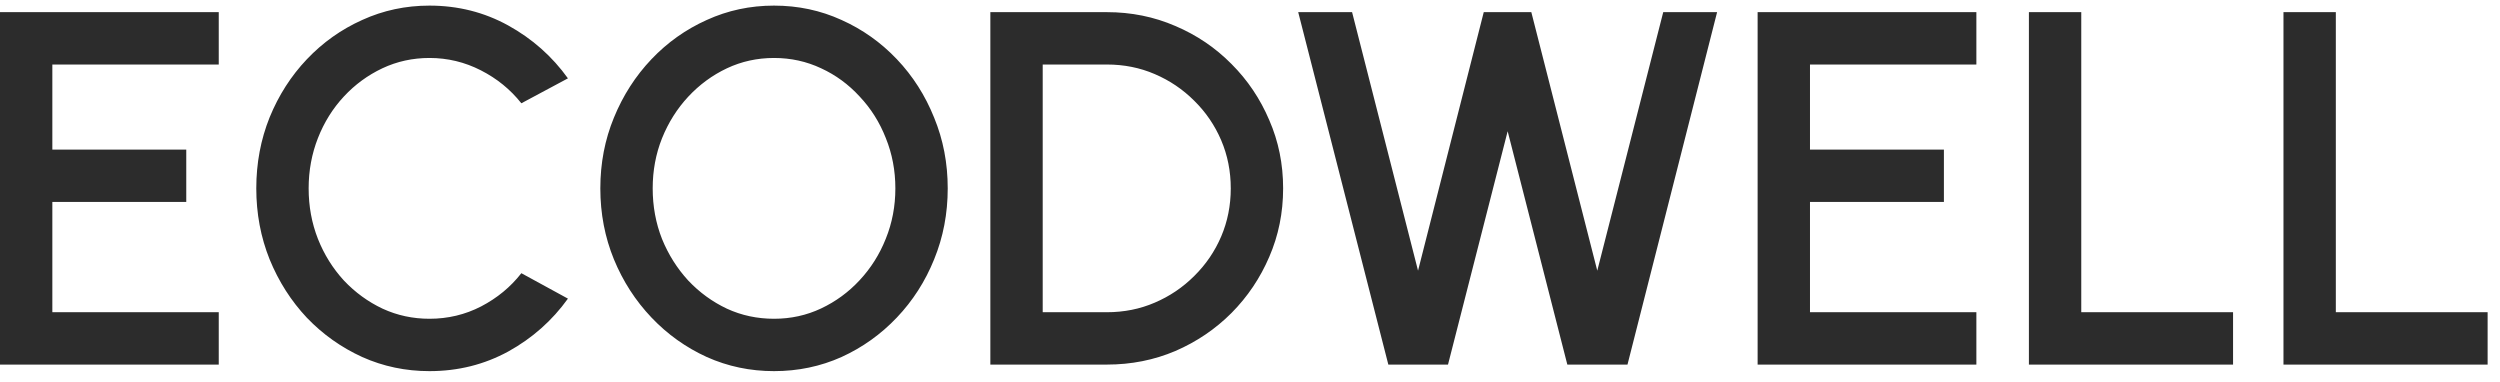 <?xml version="1.0" encoding="UTF-8"?> <svg xmlns="http://www.w3.org/2000/svg" width="144" height="22" viewBox="0 0 144 22" fill="none"><path d="M-0.001 21V0.7H12.6V3.716H3.015V8.617H10.729V11.633H3.015V17.984H12.6V21H-0.001ZM24.738 21.377C23.365 21.377 22.075 21.106 20.866 20.565C19.658 20.014 18.595 19.26 17.677 18.303C16.768 17.336 16.052 16.215 15.53 14.939C15.018 13.663 14.762 12.3 14.762 10.85C14.762 9.4 15.018 8.037 15.53 6.761C16.052 5.485 16.768 4.369 17.677 3.412C18.595 2.445 19.658 1.691 20.866 1.149C22.075 0.598 23.365 0.323 24.738 0.323C26.381 0.323 27.894 0.705 29.276 1.468C30.659 2.232 31.804 3.247 32.713 4.513L30.03 5.949C29.402 5.156 28.624 4.523 27.696 4.05C26.768 3.576 25.782 3.339 24.738 3.339C23.771 3.339 22.867 3.537 22.026 3.933C21.186 4.33 20.446 4.871 19.808 5.558C19.17 6.244 18.672 7.041 18.314 7.95C17.957 8.859 17.778 9.825 17.778 10.85C17.778 11.884 17.957 12.856 18.314 13.764C18.672 14.664 19.17 15.461 19.808 16.157C20.456 16.843 21.2 17.385 22.041 17.781C22.882 18.168 23.781 18.361 24.738 18.361C25.801 18.361 26.792 18.124 27.71 17.651C28.639 17.167 29.412 16.529 30.03 15.736L32.713 17.201C31.804 18.467 30.659 19.482 29.276 20.246C27.894 21 26.381 21.377 24.738 21.377ZM44.584 21.377C43.212 21.377 41.921 21.106 40.713 20.565C39.505 20.014 38.441 19.255 37.523 18.288C36.605 17.322 35.884 16.205 35.362 14.939C34.84 13.663 34.579 12.3 34.579 10.85C34.579 9.4 34.84 8.042 35.362 6.776C35.884 5.5 36.605 4.378 37.523 3.412C38.441 2.445 39.505 1.691 40.713 1.149C41.921 0.598 43.212 0.323 44.584 0.323C45.967 0.323 47.262 0.598 48.47 1.149C49.679 1.691 50.742 2.445 51.66 3.412C52.579 4.378 53.294 5.5 53.806 6.776C54.328 8.042 54.589 9.4 54.589 10.85C54.589 12.3 54.328 13.663 53.806 14.939C53.294 16.205 52.579 17.322 51.66 18.288C50.742 19.255 49.679 20.014 48.47 20.565C47.262 21.106 45.967 21.377 44.584 21.377ZM44.584 18.361C45.551 18.361 46.455 18.163 47.296 17.767C48.137 17.37 48.876 16.829 49.514 16.142C50.162 15.447 50.665 14.649 51.022 13.75C51.39 12.841 51.573 11.875 51.573 10.85C51.573 9.825 51.39 8.859 51.022 7.95C50.665 7.041 50.162 6.244 49.514 5.558C48.876 4.862 48.137 4.32 47.296 3.933C46.455 3.537 45.551 3.339 44.584 3.339C43.618 3.339 42.714 3.537 41.873 3.933C41.032 4.33 40.288 4.876 39.64 5.572C39.002 6.258 38.499 7.056 38.132 7.965C37.774 8.864 37.595 9.825 37.595 10.85C37.595 11.884 37.774 12.856 38.132 13.764C38.499 14.664 39.002 15.461 39.64 16.157C40.288 16.843 41.032 17.385 41.873 17.781C42.714 18.168 43.618 18.361 44.584 18.361ZM57.044 21V0.7H63.758C65.159 0.7 66.474 0.966 67.702 1.498C68.929 2.019 70.007 2.749 70.935 3.687C71.863 4.615 72.588 5.693 73.11 6.92C73.642 8.139 73.908 9.448 73.908 10.85C73.908 12.252 73.642 13.566 73.11 14.794C72.588 16.012 71.863 17.09 70.935 18.027C70.007 18.956 68.929 19.685 67.702 20.217C66.474 20.739 65.159 21 63.758 21H57.044ZM60.06 17.984H63.758C64.744 17.984 65.662 17.8 66.513 17.433C67.373 17.066 68.132 16.553 68.789 15.896C69.456 15.239 69.973 14.48 70.341 13.62C70.708 12.759 70.892 11.836 70.892 10.85C70.892 9.864 70.708 8.941 70.341 8.081C69.973 7.22 69.456 6.461 68.789 5.804C68.132 5.147 67.373 4.634 66.513 4.267C65.662 3.9 64.744 3.716 63.758 3.716H60.06V17.984ZM79.968 21L74.777 0.7H77.88L81.679 15.591L85.464 0.7H88.204L92.003 15.591L95.802 0.7H98.905L93.743 21H90.278L86.841 7.559L83.405 21H79.968ZM101.239 21V0.7H113.839V3.716H104.255V8.617H111.969V11.633H104.255V17.984H113.839V21H101.239ZM116.865 21V0.7H119.881V17.984H128.624V21H116.865ZM131.528 21V0.7H134.544V17.984H143.287V21H131.528Z" fill="#2C2C2C"></path></svg> 